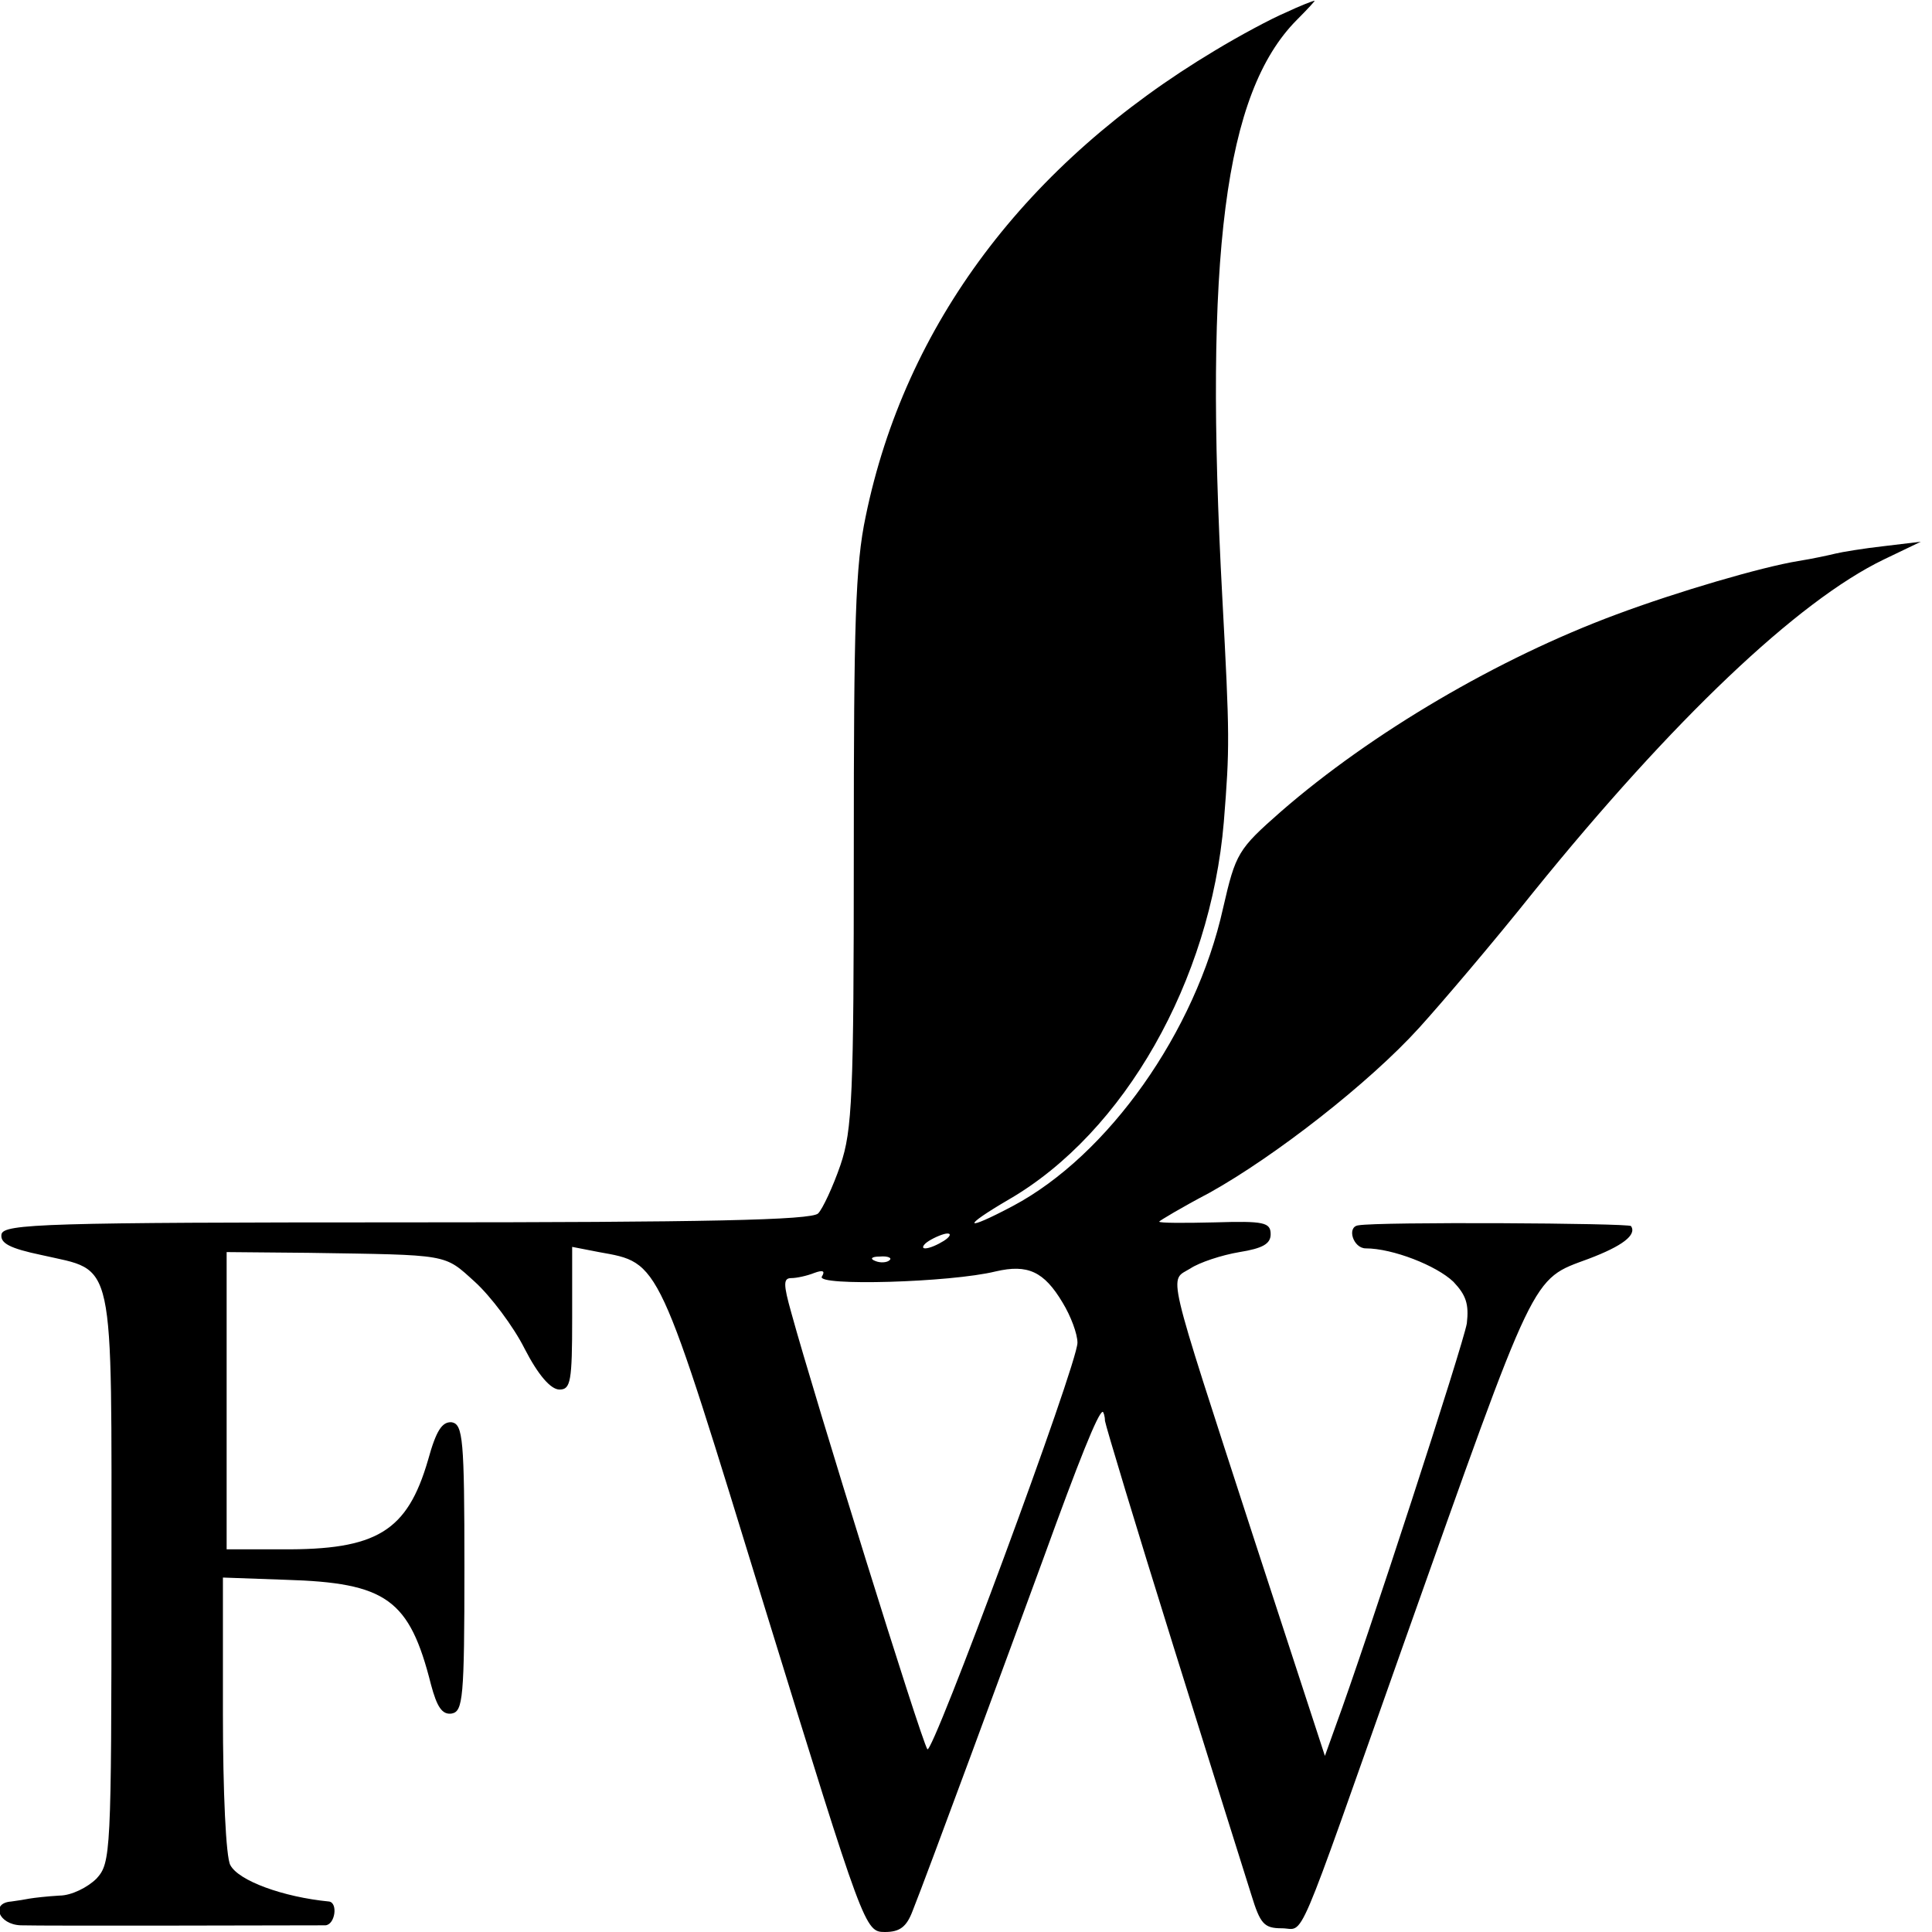 <?xml version="1.0" standalone="no"?>
<!DOCTYPE svg PUBLIC "-//W3C//DTD SVG 20010904//EN"
 "http://www.w3.org/TR/2001/REC-SVG-20010904/DTD/svg10.dtd">
<svg version="1.0" xmlns="http://www.w3.org/2000/svg"
 width="260pt" height="260pt" viewBox="0 0 260 260"
 preserveAspectRatio="xMidYMid meet">
<g transform="translate(0,260) scale(0.1,-0.1)"
fill="#000000" stroke="none">
<path d="M1730 2583 c-19 -8 -62 -31 -95 -51 -254 -152 -417 -369 -470 -627
-14 -66 -16 -145 -16 -450 0 -330 -2 -376 -18 -423 -10 -29 -24 -59 -30 -65
-9 -9 -152 -12 -554 -12 -486 0 -542 -2 -545 -16 -2 -12 11 -19 54 -28 100
-23 94 5 94 -434 0 -372 -1 -384 -20 -405 -12 -12 -34 -23 -50 -23 -17 -1 -34
-3 -40 -4 -5 -1 -17 -3 -25 -4 -28 -2 -17 -31 13 -32 31 -1 390 0 410 0 13 1
17 30 5 32 -62 6 -122 28 -133 49 -6 10 -10 100 -10 203 l0 184 84 -3 c136 -4
167 -26 196 -141 8 -30 15 -41 28 -39 15 3 17 20 17 196 0 174 -2 193 -17 196
-13 1 -21 -11 -32 -51 -28 -96 -69 -121 -197 -120 l-74 0 0 200 0 200 110 -1
c191 -3 182 -1 224 -39 21 -19 52 -60 67 -90 18 -35 35 -55 47 -55 15 0 17 11
17 96 l0 96 36 -7 c83 -15 78 -6 224 -481 133 -431 134 -434 161 -434 20 0 29
7 37 28 20 50 129 346 177 477 46 127 73 195 79 195 1 0 3 -6 3 -12 1 -7 42
-143 92 -303 50 -160 97 -310 105 -335 12 -39 17 -45 41 -45 32 0 15 -38 163
380 181 510 172 492 250 521 45 17 65 32 57 44 -3 4 -340 6 -367 1 -16 -2 -7
-31 10 -31 36 0 95 -23 118 -45 17 -18 21 -30 18 -56 -5 -29 -134 -426 -177
-543 l-14 -39 -96 294 c-120 370 -114 344 -85 362 12 8 42 18 66 22 31 5 42
11 42 24 0 16 -9 18 -75 16 -41 -1 -75 -1 -75 1 0 1 30 19 68 39 88 49 215
148 282 222 29 32 99 114 154 183 187 231 355 391 471 447 l50 24 -50 -6 c-27
-3 -57 -8 -65 -10 -8 -2 -31 -7 -50 -10 -49 -8 -162 -41 -245 -72 -159 -59
-329 -159 -451 -265 -58 -51 -61 -56 -78 -130 -37 -167 -155 -333 -283 -401
-66 -35 -70 -29 -5 9 155 90 271 294 289 508 8 100 8 115 -2 301 -25 463 3
680 100 778 15 15 26 27 24 26 -2 0 -20 -7 -39 -16z m-460 -1653 c-8 -5 -19
-10 -25 -10 -5 0 -3 5 5 10 8 5 20 10 25 10 6 0 3 -5 -5 -10z m-73 -26 c-3 -3
-12 -4 -19 -1 -8 3 -5 6 6 6 11 1 17 -2 13 -5z m233 -57 c11 -18 20 -42 20
-54 0 -29 -196 -558 -202 -547 -9 14 -152 474 -183 587 -11 39 -11 47 0 47 7
0 21 3 31 7 11 4 15 3 10 -5 -8 -13 173 -8 234 7 43 10 65 0 90 -42z"/>
</g>
</svg>
